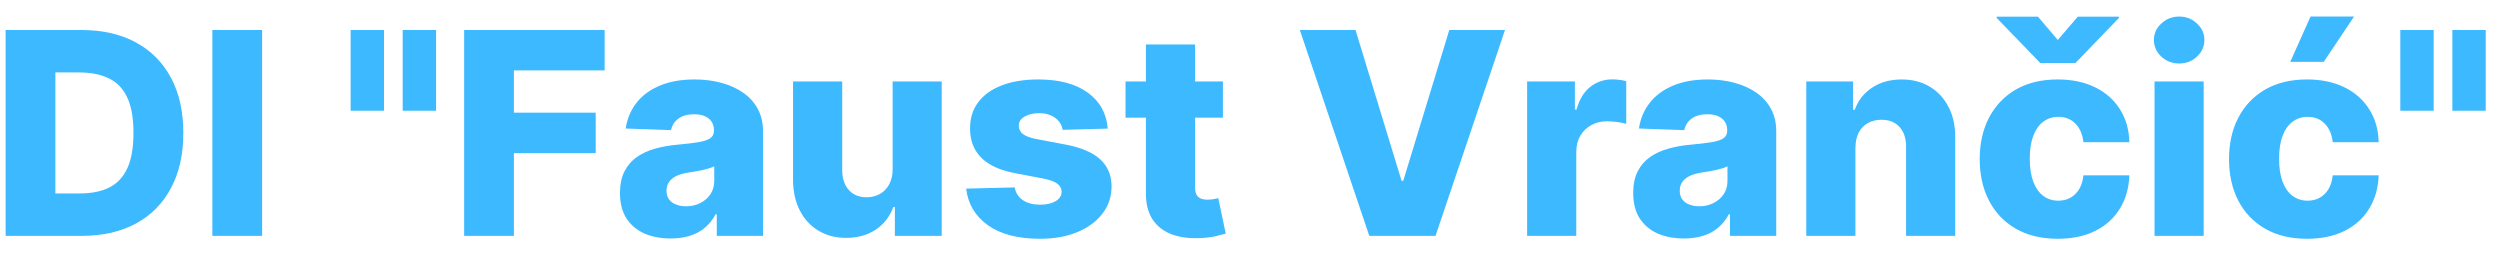 <svg width="106" height="11" viewBox="0 0 106 11" fill="none" xmlns="http://www.w3.org/2000/svg">
<path d="M3.464 10H0.239V1.273H3.46C4.349 1.273 5.115 1.447 5.757 1.797C6.402 2.143 6.899 2.643 7.249 3.297C7.598 3.947 7.773 4.726 7.773 5.632C7.773 6.541 7.598 7.322 7.249 7.976C6.902 8.629 6.406 9.131 5.761 9.48C5.116 9.827 4.351 10 3.464 10ZM2.348 8.202H3.384C3.872 8.202 4.286 8.119 4.624 7.955C4.964 7.787 5.222 7.516 5.395 7.141C5.571 6.763 5.659 6.26 5.659 5.632C5.659 5.004 5.571 4.504 5.395 4.132C5.219 3.757 4.959 3.487 4.615 3.322C4.274 3.155 3.854 3.071 3.354 3.071H2.348V8.202ZM11.114 1.273V10H9.004V1.273H11.114ZM16.282 1.273V4.695H14.867V1.273H16.282ZM18.489 1.273V4.695H17.074V1.273H18.489ZM19.68 10V1.273H25.637V2.986H21.789V4.776H25.258V6.493H21.789V10H19.68ZM28.439 10.111C28.022 10.111 27.651 10.041 27.327 9.902C27.006 9.76 26.752 9.547 26.564 9.263C26.38 8.976 26.287 8.616 26.287 8.185C26.287 7.821 26.351 7.514 26.479 7.264C26.607 7.014 26.783 6.811 27.008 6.655C27.232 6.499 27.49 6.381 27.783 6.301C28.076 6.219 28.388 6.163 28.721 6.135C29.093 6.101 29.392 6.065 29.62 6.028C29.847 5.989 30.012 5.933 30.114 5.862C30.219 5.788 30.272 5.685 30.272 5.551V5.53C30.272 5.311 30.196 5.142 30.046 5.023C29.895 4.903 29.692 4.844 29.436 4.844C29.161 4.844 28.939 4.903 28.772 5.023C28.604 5.142 28.497 5.307 28.452 5.517L26.53 5.449C26.587 5.051 26.733 4.696 26.969 4.384C27.208 4.068 27.534 3.821 27.949 3.642C28.367 3.46 28.868 3.369 29.453 3.369C29.871 3.369 30.256 3.419 30.608 3.518C30.961 3.615 31.267 3.757 31.529 3.945C31.79 4.129 31.992 4.357 32.134 4.626C32.279 4.896 32.351 5.205 32.351 5.551V10H30.391V9.088H30.34C30.223 9.31 30.074 9.497 29.892 9.651C29.713 9.804 29.502 9.919 29.258 9.996C29.016 10.072 28.743 10.111 28.439 10.111ZM29.083 8.747C29.307 8.747 29.509 8.702 29.688 8.611C29.87 8.52 30.015 8.395 30.122 8.236C30.23 8.074 30.284 7.886 30.284 7.673V7.051C30.225 7.082 30.152 7.111 30.067 7.136C29.985 7.162 29.894 7.186 29.794 7.209C29.695 7.232 29.593 7.251 29.488 7.268C29.383 7.286 29.282 7.301 29.185 7.315C28.989 7.347 28.821 7.395 28.682 7.46C28.546 7.526 28.441 7.611 28.367 7.716C28.296 7.818 28.26 7.94 28.26 8.082C28.26 8.298 28.337 8.463 28.49 8.577C28.647 8.69 28.844 8.747 29.083 8.747ZM37.848 7.175V3.455H39.928V10H37.942V8.781H37.874C37.729 9.182 37.482 9.5 37.133 9.736C36.786 9.969 36.367 10.085 35.875 10.085C35.429 10.085 35.037 9.983 34.699 9.778C34.361 9.574 34.098 9.288 33.911 8.922C33.723 8.553 33.628 8.121 33.625 7.626V3.455H35.709V7.217C35.712 7.572 35.806 7.852 35.99 8.057C36.175 8.261 36.426 8.364 36.745 8.364C36.952 8.364 37.138 8.318 37.303 8.227C37.471 8.134 37.603 7.999 37.699 7.822C37.799 7.643 37.848 7.428 37.848 7.175ZM46.969 5.453L45.055 5.504C45.035 5.368 44.981 5.247 44.894 5.142C44.805 5.034 44.69 4.95 44.548 4.891C44.409 4.828 44.247 4.797 44.062 4.797C43.821 4.797 43.615 4.845 43.445 4.942C43.277 5.038 43.195 5.169 43.197 5.334C43.195 5.462 43.246 5.572 43.351 5.666C43.459 5.76 43.651 5.835 43.926 5.892L45.188 6.131C45.841 6.256 46.327 6.463 46.645 6.753C46.966 7.043 47.128 7.426 47.131 7.903C47.128 8.352 46.994 8.743 46.73 9.075C46.469 9.408 46.111 9.666 45.656 9.851C45.202 10.033 44.682 10.124 44.097 10.124C43.162 10.124 42.425 9.932 41.885 9.548C41.348 9.162 41.041 8.645 40.965 7.997L43.023 7.946C43.068 8.185 43.186 8.366 43.376 8.491C43.567 8.616 43.81 8.679 44.105 8.679C44.372 8.679 44.59 8.629 44.757 8.53C44.925 8.43 45.01 8.298 45.013 8.134C45.01 7.986 44.945 7.868 44.817 7.78C44.689 7.689 44.489 7.618 44.216 7.567L43.074 7.349C42.418 7.23 41.929 7.01 41.608 6.689C41.287 6.365 41.128 5.953 41.131 5.453C41.128 5.016 41.244 4.642 41.48 4.332C41.716 4.02 42.051 3.781 42.486 3.616C42.92 3.452 43.433 3.369 44.024 3.369C44.91 3.369 45.609 3.555 46.121 3.928C46.632 4.297 46.915 4.805 46.969 5.453ZM51.851 3.455V4.989H47.722V3.455H51.851ZM48.587 1.886H50.671V7.942C50.671 8.07 50.691 8.173 50.73 8.253C50.773 8.33 50.834 8.385 50.914 8.419C50.993 8.45 51.088 8.466 51.199 8.466C51.279 8.466 51.363 8.459 51.451 8.445C51.541 8.428 51.61 8.413 51.655 8.402L51.971 9.906C51.871 9.935 51.73 9.97 51.549 10.013C51.37 10.055 51.155 10.082 50.905 10.094C50.416 10.117 49.998 10.06 49.648 9.923C49.301 9.784 49.036 9.568 48.851 9.276C48.669 8.983 48.581 8.615 48.587 8.172V1.886ZM57.474 1.273L59.426 7.665H59.498L61.45 1.273H63.811L60.866 10H58.058L55.113 1.273H57.474ZM64.75 10V3.455H66.775V4.648H66.843C66.962 4.216 67.157 3.895 67.427 3.685C67.696 3.472 68.01 3.365 68.368 3.365C68.465 3.365 68.564 3.372 68.666 3.386C68.769 3.398 68.864 3.416 68.952 3.442V5.253C68.853 5.219 68.722 5.192 68.56 5.172C68.401 5.152 68.259 5.142 68.134 5.142C67.887 5.142 67.664 5.197 67.465 5.308C67.269 5.416 67.114 5.568 67 5.764C66.89 5.957 66.834 6.185 66.834 6.446V10H64.75ZM71.4 10.111C70.983 10.111 70.612 10.041 70.288 9.902C69.967 9.76 69.713 9.547 69.525 9.263C69.341 8.976 69.248 8.616 69.248 8.185C69.248 7.821 69.312 7.514 69.44 7.264C69.568 7.014 69.744 6.811 69.968 6.655C70.193 6.499 70.451 6.381 70.744 6.301C71.037 6.219 71.349 6.163 71.681 6.135C72.054 6.101 72.353 6.065 72.581 6.028C72.808 5.989 72.973 5.933 73.075 5.862C73.18 5.788 73.233 5.685 73.233 5.551V5.53C73.233 5.311 73.157 5.142 73.007 5.023C72.856 4.903 72.653 4.844 72.397 4.844C72.122 4.844 71.9 4.903 71.733 5.023C71.565 5.142 71.459 5.307 71.413 5.517L69.491 5.449C69.548 5.051 69.694 4.696 69.93 4.384C70.169 4.068 70.495 3.821 70.91 3.642C71.328 3.46 71.829 3.369 72.414 3.369C72.832 3.369 73.217 3.419 73.569 3.518C73.921 3.615 74.228 3.757 74.49 3.945C74.751 4.129 74.953 4.357 75.095 4.626C75.24 4.896 75.312 5.205 75.312 5.551V10H73.352V9.088H73.301C73.184 9.31 73.035 9.497 72.853 9.651C72.674 9.804 72.463 9.919 72.218 9.996C71.977 10.072 71.704 10.111 71.4 10.111ZM72.044 8.747C72.268 8.747 72.47 8.702 72.649 8.611C72.831 8.52 72.975 8.395 73.084 8.236C73.191 8.074 73.245 7.886 73.245 7.673V7.051C73.186 7.082 73.113 7.111 73.028 7.136C72.946 7.162 72.855 7.186 72.755 7.209C72.656 7.232 72.554 7.251 72.448 7.268C72.343 7.286 72.243 7.301 72.146 7.315C71.95 7.347 71.782 7.395 71.643 7.46C71.507 7.526 71.402 7.611 71.328 7.716C71.257 7.818 71.221 7.94 71.221 8.082C71.221 8.298 71.298 8.463 71.451 8.577C71.608 8.69 71.805 8.747 72.044 8.747ZM78.67 6.267V10H76.586V3.455H78.568V4.656H78.64C78.785 4.256 79.032 3.942 79.382 3.714C79.731 3.484 80.147 3.369 80.63 3.369C81.091 3.369 81.49 3.473 81.828 3.68C82.169 3.885 82.433 4.172 82.62 4.541C82.811 4.908 82.904 5.337 82.902 5.828V10H80.818V6.237C80.821 5.874 80.728 5.589 80.541 5.385C80.356 5.18 80.099 5.078 79.769 5.078C79.551 5.078 79.358 5.126 79.19 5.223C79.025 5.317 78.897 5.452 78.806 5.628C78.718 5.804 78.673 6.017 78.67 6.267ZM87.247 10.124C86.557 10.124 85.965 9.982 85.47 9.697C84.979 9.413 84.601 9.018 84.337 8.513C84.072 8.004 83.94 7.416 83.94 6.749C83.94 6.078 84.072 5.49 84.337 4.984C84.604 4.476 84.983 4.08 85.474 3.795C85.969 3.511 86.558 3.369 87.243 3.369C87.848 3.369 88.375 3.479 88.824 3.697C89.276 3.916 89.628 4.226 89.881 4.626C90.136 5.024 90.271 5.491 90.285 6.028H88.338C88.298 5.693 88.185 5.43 87.997 5.24C87.812 5.05 87.571 4.955 87.273 4.955C87.031 4.955 86.82 5.023 86.638 5.159C86.456 5.293 86.314 5.491 86.212 5.756C86.112 6.017 86.062 6.341 86.062 6.727C86.062 7.114 86.112 7.44 86.212 7.707C86.314 7.972 86.456 8.172 86.638 8.308C86.82 8.442 87.031 8.509 87.273 8.509C87.466 8.509 87.636 8.467 87.784 8.385C87.935 8.303 88.058 8.182 88.155 8.023C88.251 7.861 88.312 7.665 88.338 7.435H90.285C90.266 7.974 90.131 8.446 89.881 8.849C89.633 9.253 89.285 9.567 88.837 9.791C88.391 10.013 87.861 10.124 87.247 10.124ZM86.408 0.706L87.251 1.695L88.099 0.706H89.842V0.761L88.001 2.67H86.506L84.66 0.761V0.706H86.408ZM91.352 10V3.455H93.436V10H91.352ZM92.396 2.692C92.103 2.692 91.852 2.595 91.642 2.402C91.431 2.206 91.326 1.97 91.326 1.695C91.326 1.422 91.431 1.189 91.642 0.996C91.852 0.8 92.103 0.702 92.396 0.702C92.691 0.702 92.943 0.8 93.15 0.996C93.36 1.189 93.466 1.422 93.466 1.695C93.466 1.97 93.36 2.206 93.15 2.402C92.943 2.595 92.691 2.692 92.396 2.692ZM97.817 10.124C97.127 10.124 96.535 9.982 96.04 9.697C95.549 9.413 95.171 9.018 94.907 8.513C94.643 8.004 94.511 7.416 94.511 6.749C94.511 6.078 94.643 5.49 94.907 4.984C95.174 4.476 95.553 4.08 96.045 3.795C96.539 3.511 97.129 3.369 97.813 3.369C98.418 3.369 98.945 3.479 99.394 3.697C99.846 3.916 100.198 4.226 100.451 4.626C100.707 5.024 100.842 5.491 100.856 6.028H98.908C98.869 5.693 98.755 5.43 98.567 5.24C98.383 5.05 98.141 4.955 97.843 4.955C97.602 4.955 97.39 5.023 97.208 5.159C97.026 5.293 96.884 5.491 96.782 5.756C96.683 6.017 96.633 6.341 96.633 6.727C96.633 7.114 96.683 7.44 96.782 7.707C96.884 7.972 97.026 8.172 97.208 8.308C97.39 8.442 97.602 8.509 97.843 8.509C98.036 8.509 98.207 8.467 98.354 8.385C98.505 8.303 98.629 8.182 98.725 8.023C98.822 7.861 98.883 7.665 98.908 7.435H100.856C100.836 7.974 100.701 8.446 100.451 8.849C100.204 9.253 99.856 9.567 99.407 9.791C98.961 10.013 98.431 10.124 97.817 10.124ZM97.106 2.624L97.967 0.702H99.812L98.525 2.624H97.106ZM103.188 1.273V4.695H101.773V1.273H103.188ZM105.395 1.273V4.695H103.98V1.273H105.395Z" fill="#3CB9FF"/>
</svg>
